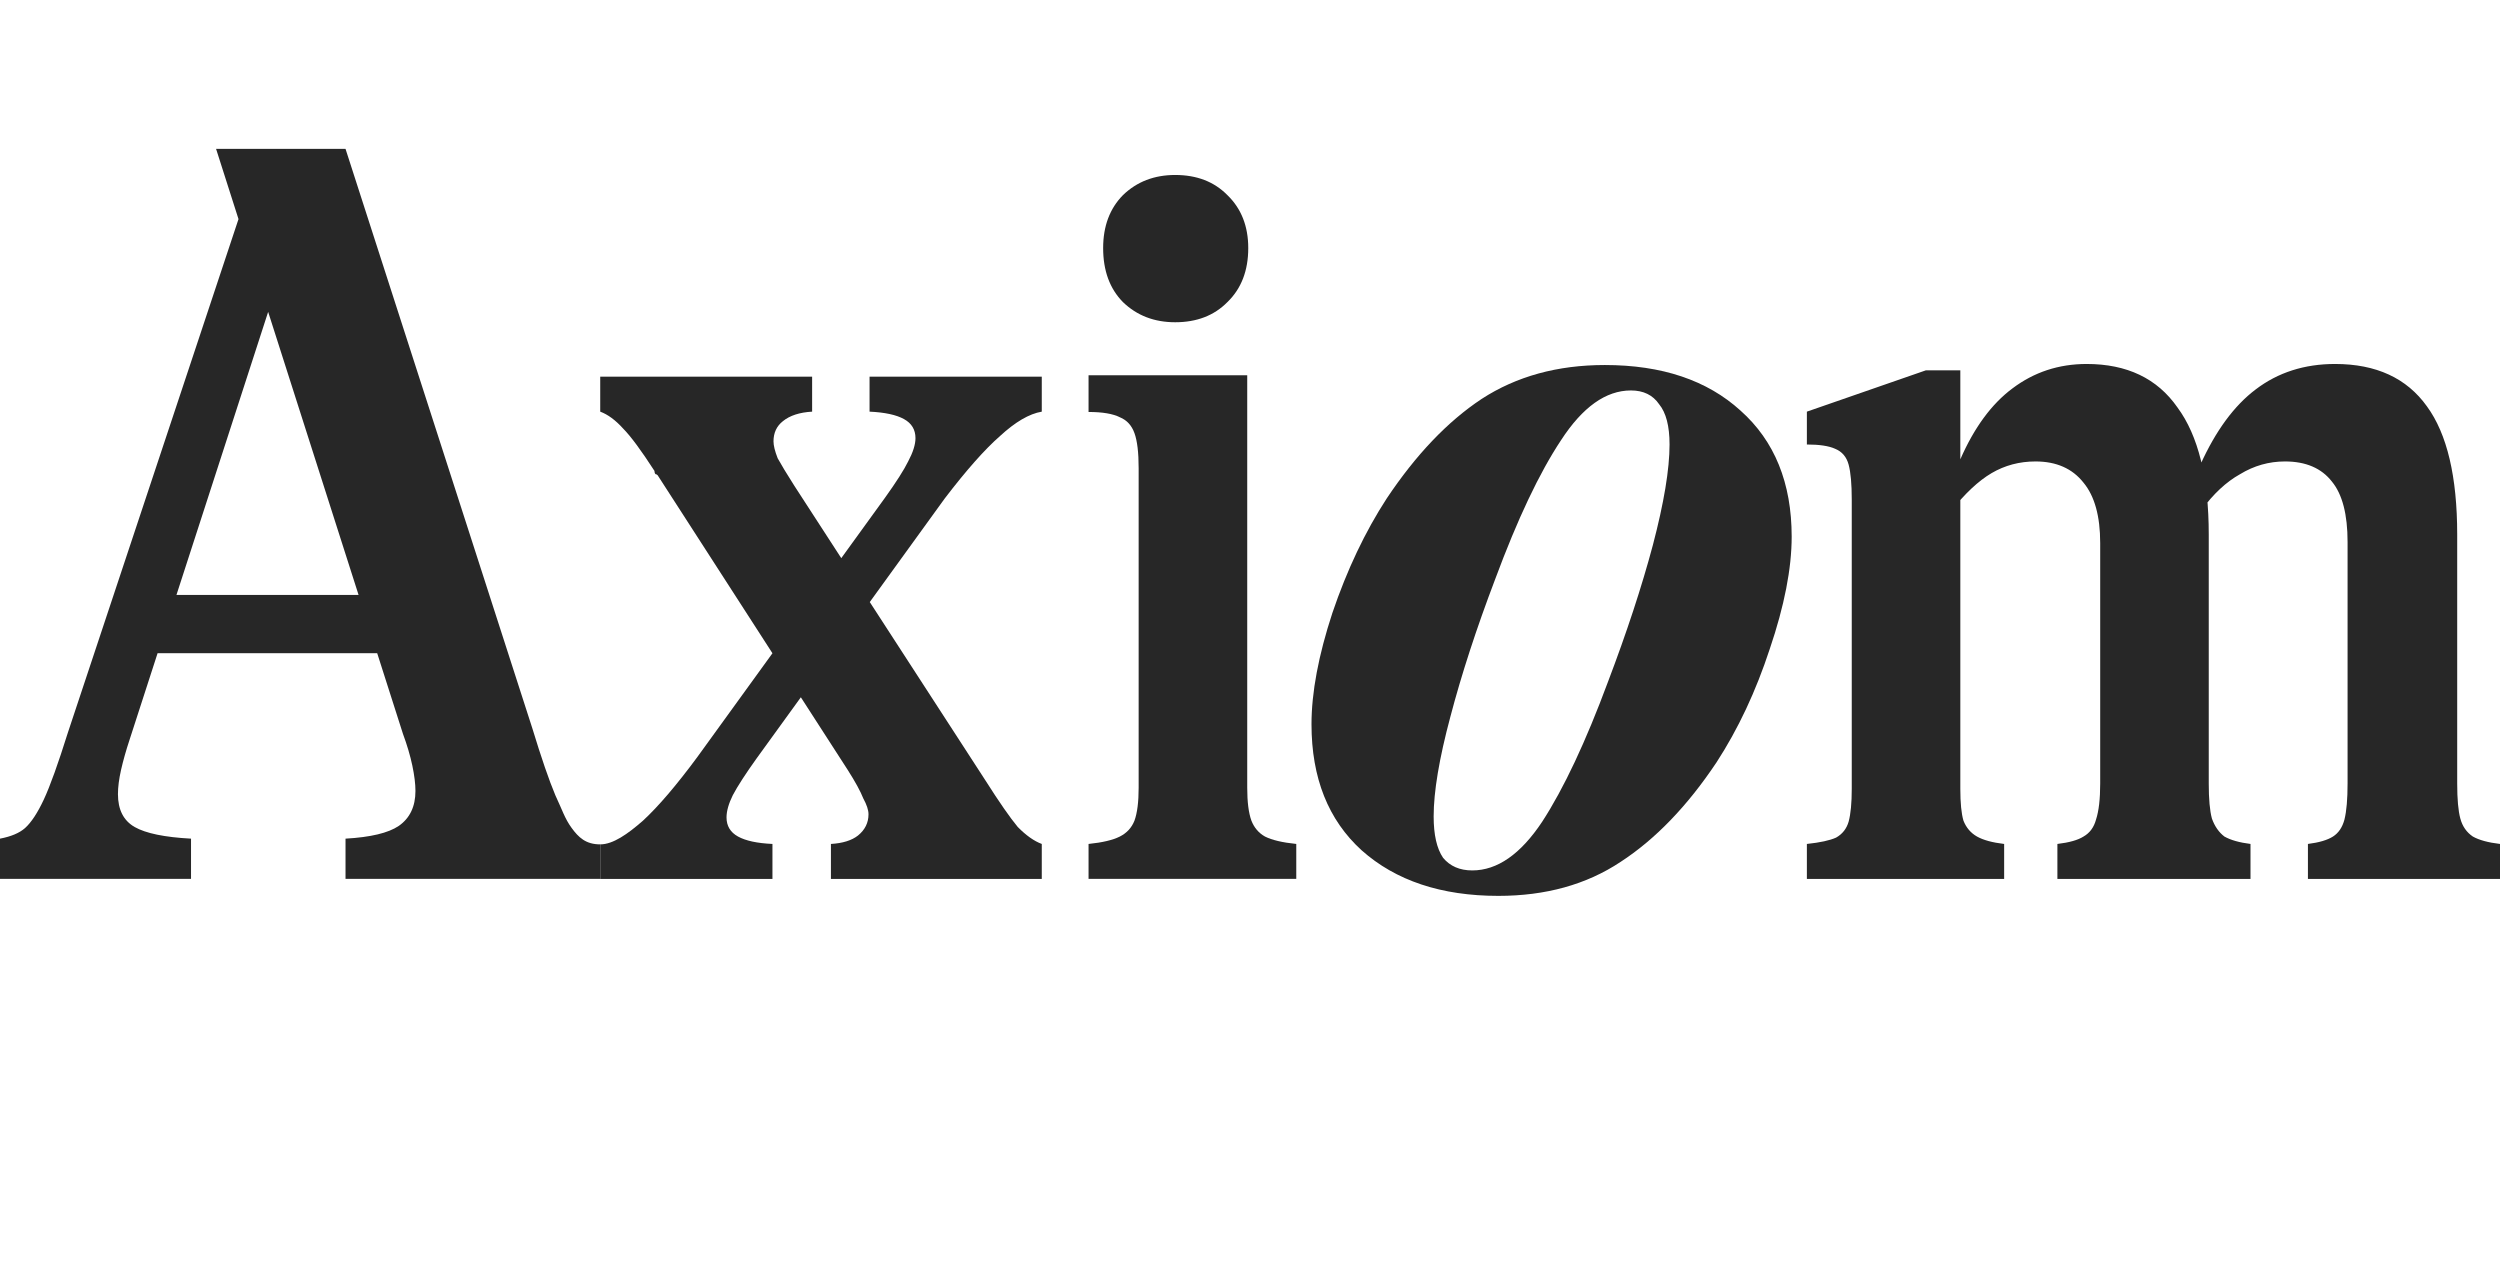 <svg width="100" height="51" viewBox="0 0 100 51" fill="none" xmlns="http://www.w3.org/2000/svg">
<g clip-path="url(#clip0_4958_8000)">
<path d="M92.317 33.758C92.762 33.702 93.096 33.603 93.319 33.462C93.542 33.32 93.695 33.094 93.778 32.783C93.862 32.444 93.903 31.964 93.903 31.342V21.679C93.903 20.577 93.695 19.772 93.277 19.264C92.86 18.727 92.233 18.458 91.398 18.458C90.758 18.458 90.16 18.628 89.603 18.967C89.046 19.278 88.531 19.758 88.058 20.408L86.346 18.585H88.016C88.629 17.229 89.366 16.226 90.229 15.576C91.12 14.898 92.178 14.559 93.403 14.559C95.045 14.559 96.27 15.124 97.077 16.254C97.884 17.356 98.288 19.066 98.288 21.383V31.342C98.288 31.964 98.329 32.43 98.413 32.741C98.496 33.052 98.663 33.292 98.914 33.462C99.165 33.603 99.526 33.702 100 33.758V35.157H92.317V33.758ZM82.296 33.758C82.769 33.702 83.117 33.603 83.34 33.462C83.59 33.32 83.757 33.094 83.841 32.783C83.952 32.444 84.008 31.964 84.008 31.342V21.722C84.008 20.648 83.785 19.843 83.34 19.306C82.894 18.741 82.254 18.458 81.419 18.458C80.779 18.458 80.194 18.614 79.665 18.924C79.136 19.235 78.594 19.744 78.037 20.45L76.659 18.373H78.413C78.969 17.102 79.665 16.155 80.501 15.534C81.363 14.884 82.352 14.559 83.465 14.559C85.079 14.559 86.29 15.138 87.098 16.297C87.933 17.427 88.35 19.122 88.35 21.383V31.342C88.35 31.964 88.392 32.43 88.476 32.741C88.587 33.052 88.754 33.292 88.977 33.462C89.227 33.603 89.575 33.702 90.02 33.758V35.157H82.296V33.758ZM72.275 33.758C72.804 33.702 73.194 33.617 73.444 33.504C73.695 33.363 73.862 33.151 73.945 32.868C74.029 32.557 74.07 32.119 74.07 31.554V19.984C74.07 19.362 74.029 18.896 73.945 18.585C73.862 18.275 73.681 18.063 73.402 17.95C73.152 17.837 72.776 17.78 72.275 17.78V16.466L77.035 14.813H78.413V31.554C78.413 32.119 78.455 32.543 78.538 32.826C78.649 33.108 78.83 33.32 79.081 33.462C79.331 33.603 79.693 33.702 80.166 33.758V35.157H72.275V33.758Z" fill="#272727"/>
<path d="M59.934 35.835C57.652 35.835 55.829 35.227 54.465 34.012C53.129 32.797 52.46 31.116 52.46 28.969C52.46 27.697 52.739 26.214 53.295 24.518C53.88 22.795 54.604 21.269 55.467 19.941C56.636 18.189 57.902 16.861 59.266 15.957C60.658 15.053 62.3 14.601 64.193 14.601C66.476 14.601 68.285 15.209 69.621 16.424C70.985 17.638 71.667 19.32 71.667 21.467C71.667 22.738 71.375 24.236 70.79 25.959C70.234 27.655 69.524 29.166 68.661 30.494C67.492 32.246 66.211 33.574 64.82 34.478C63.456 35.383 61.827 35.835 59.934 35.835ZM58.891 34.817C59.893 34.817 60.825 34.167 61.688 32.868C62.551 31.54 63.428 29.675 64.319 27.273C65.07 25.296 65.669 23.473 66.114 21.806C66.559 20.111 66.782 18.769 66.782 17.78C66.782 17.045 66.643 16.508 66.365 16.169C66.114 15.802 65.738 15.618 65.237 15.618C64.235 15.618 63.303 16.282 62.44 17.61C61.577 18.91 60.7 20.761 59.809 23.162C59.057 25.14 58.459 26.977 58.014 28.672C57.568 30.339 57.346 31.667 57.346 32.656C57.346 33.39 57.471 33.941 57.721 34.309C58 34.648 58.389 34.817 58.891 34.817Z" fill="#272727"/>
<path d="M43.542 33.758C44.099 33.701 44.516 33.602 44.795 33.461C45.073 33.32 45.268 33.108 45.379 32.825C45.491 32.515 45.546 32.077 45.546 31.512V18.725C45.546 18.104 45.491 17.637 45.379 17.327C45.268 17.016 45.073 16.804 44.795 16.691C44.516 16.55 44.099 16.479 43.542 16.479V15.01H48.511H49.889V31.512C49.889 32.077 49.944 32.515 50.056 32.825C50.167 33.108 50.348 33.32 50.598 33.461C50.877 33.602 51.294 33.701 51.851 33.758V35.156H43.542V33.758Z" fill="#272727"/>
<path d="M44.919 12.085C45.476 12.622 46.172 12.89 47.007 12.89C47.87 12.89 48.566 12.622 49.095 12.085C49.651 11.548 49.93 10.828 49.93 9.923C49.93 9.047 49.651 8.341 49.095 7.804C48.566 7.267 47.87 6.999 47.007 6.999C46.172 6.999 45.476 7.267 44.919 7.804C44.39 8.341 44.126 9.047 44.126 9.923C44.126 10.828 44.39 11.548 44.919 12.085Z" fill="#272727"/>
<path fill-rule="evenodd" clip-rule="evenodd" d="M15.95 33.037C15.533 33.32 14.823 33.489 13.821 33.546V35.156H24.009V33.775C23.425 33.775 23.138 33.49 22.865 33.117C22.592 32.743 22.491 32.401 22.213 31.808C21.963 31.215 21.657 30.325 21.295 29.138L13.821 5.955H8.643L9.54 8.764L2.714 29.308C2.324 30.551 2.004 31.441 1.754 31.978C1.503 32.515 1.253 32.896 1.002 33.122C0.779 33.32 0.445 33.461 0 33.546V35.156H7.641V33.546C6.583 33.489 5.832 33.334 5.386 33.08C4.941 32.825 4.718 32.387 4.718 31.766C4.718 31.483 4.76 31.158 4.843 30.791C4.927 30.424 5.038 30.028 5.178 29.604L6.303 26.129H15.088L16.117 29.35C16.284 29.802 16.409 30.226 16.493 30.622C16.576 31.017 16.618 31.356 16.618 31.639C16.618 32.26 16.395 32.727 15.95 33.037ZM14.343 23.798L10.726 12.475L7.058 23.798H14.343Z" fill="#272727"/>
<path d="M34.322 33.419C34.072 33.617 33.71 33.73 33.237 33.758V35.157H41.671V33.758C41.365 33.645 41.045 33.419 40.711 33.08C40.404 32.712 39.973 32.091 39.416 31.215L34.791 24.082L37.788 19.941C38.651 18.811 39.388 17.978 40.001 17.441C40.613 16.876 41.17 16.551 41.671 16.466V15.067H34.782V16.466C35.394 16.494 35.853 16.593 36.159 16.763C36.466 16.932 36.619 17.186 36.619 17.526C36.619 17.78 36.521 18.091 36.326 18.458C36.159 18.797 35.853 19.277 35.408 19.899L33.651 22.326L31.775 19.433C31.469 18.952 31.246 18.585 31.107 18.331C30.996 18.048 30.94 17.822 30.94 17.653C30.94 17.314 31.065 17.045 31.316 16.847C31.594 16.621 31.984 16.494 32.485 16.466V15.067H24.009V16.466C24.315 16.579 24.621 16.805 24.927 17.144C25.234 17.455 25.651 18.02 26.18 18.839C26.18 18.896 26.194 18.938 26.222 18.967C26.25 18.967 26.278 18.981 26.305 19.009L30.898 26.13L27.892 30.283C27.057 31.413 26.333 32.26 25.721 32.825C25.108 33.362 24.522 33.775 24.009 33.775V35.157H30.898V33.758C30.286 33.73 29.827 33.631 29.52 33.461C29.214 33.292 29.061 33.037 29.061 32.698C29.061 32.444 29.145 32.147 29.312 31.808C29.506 31.441 29.827 30.947 30.272 30.325L32.034 27.891L33.905 30.791C34.211 31.271 34.42 31.653 34.531 31.936C34.67 32.19 34.74 32.402 34.74 32.571C34.74 32.91 34.6 33.193 34.322 33.419Z" fill="#272727"/>
</g>
<defs>
<clipPath id="clip0_4958_8000">
<rect width="100" height="30.986" fill="white" transform="translate(0 5.024)"/>
</clipPath>
</defs>
</svg>
